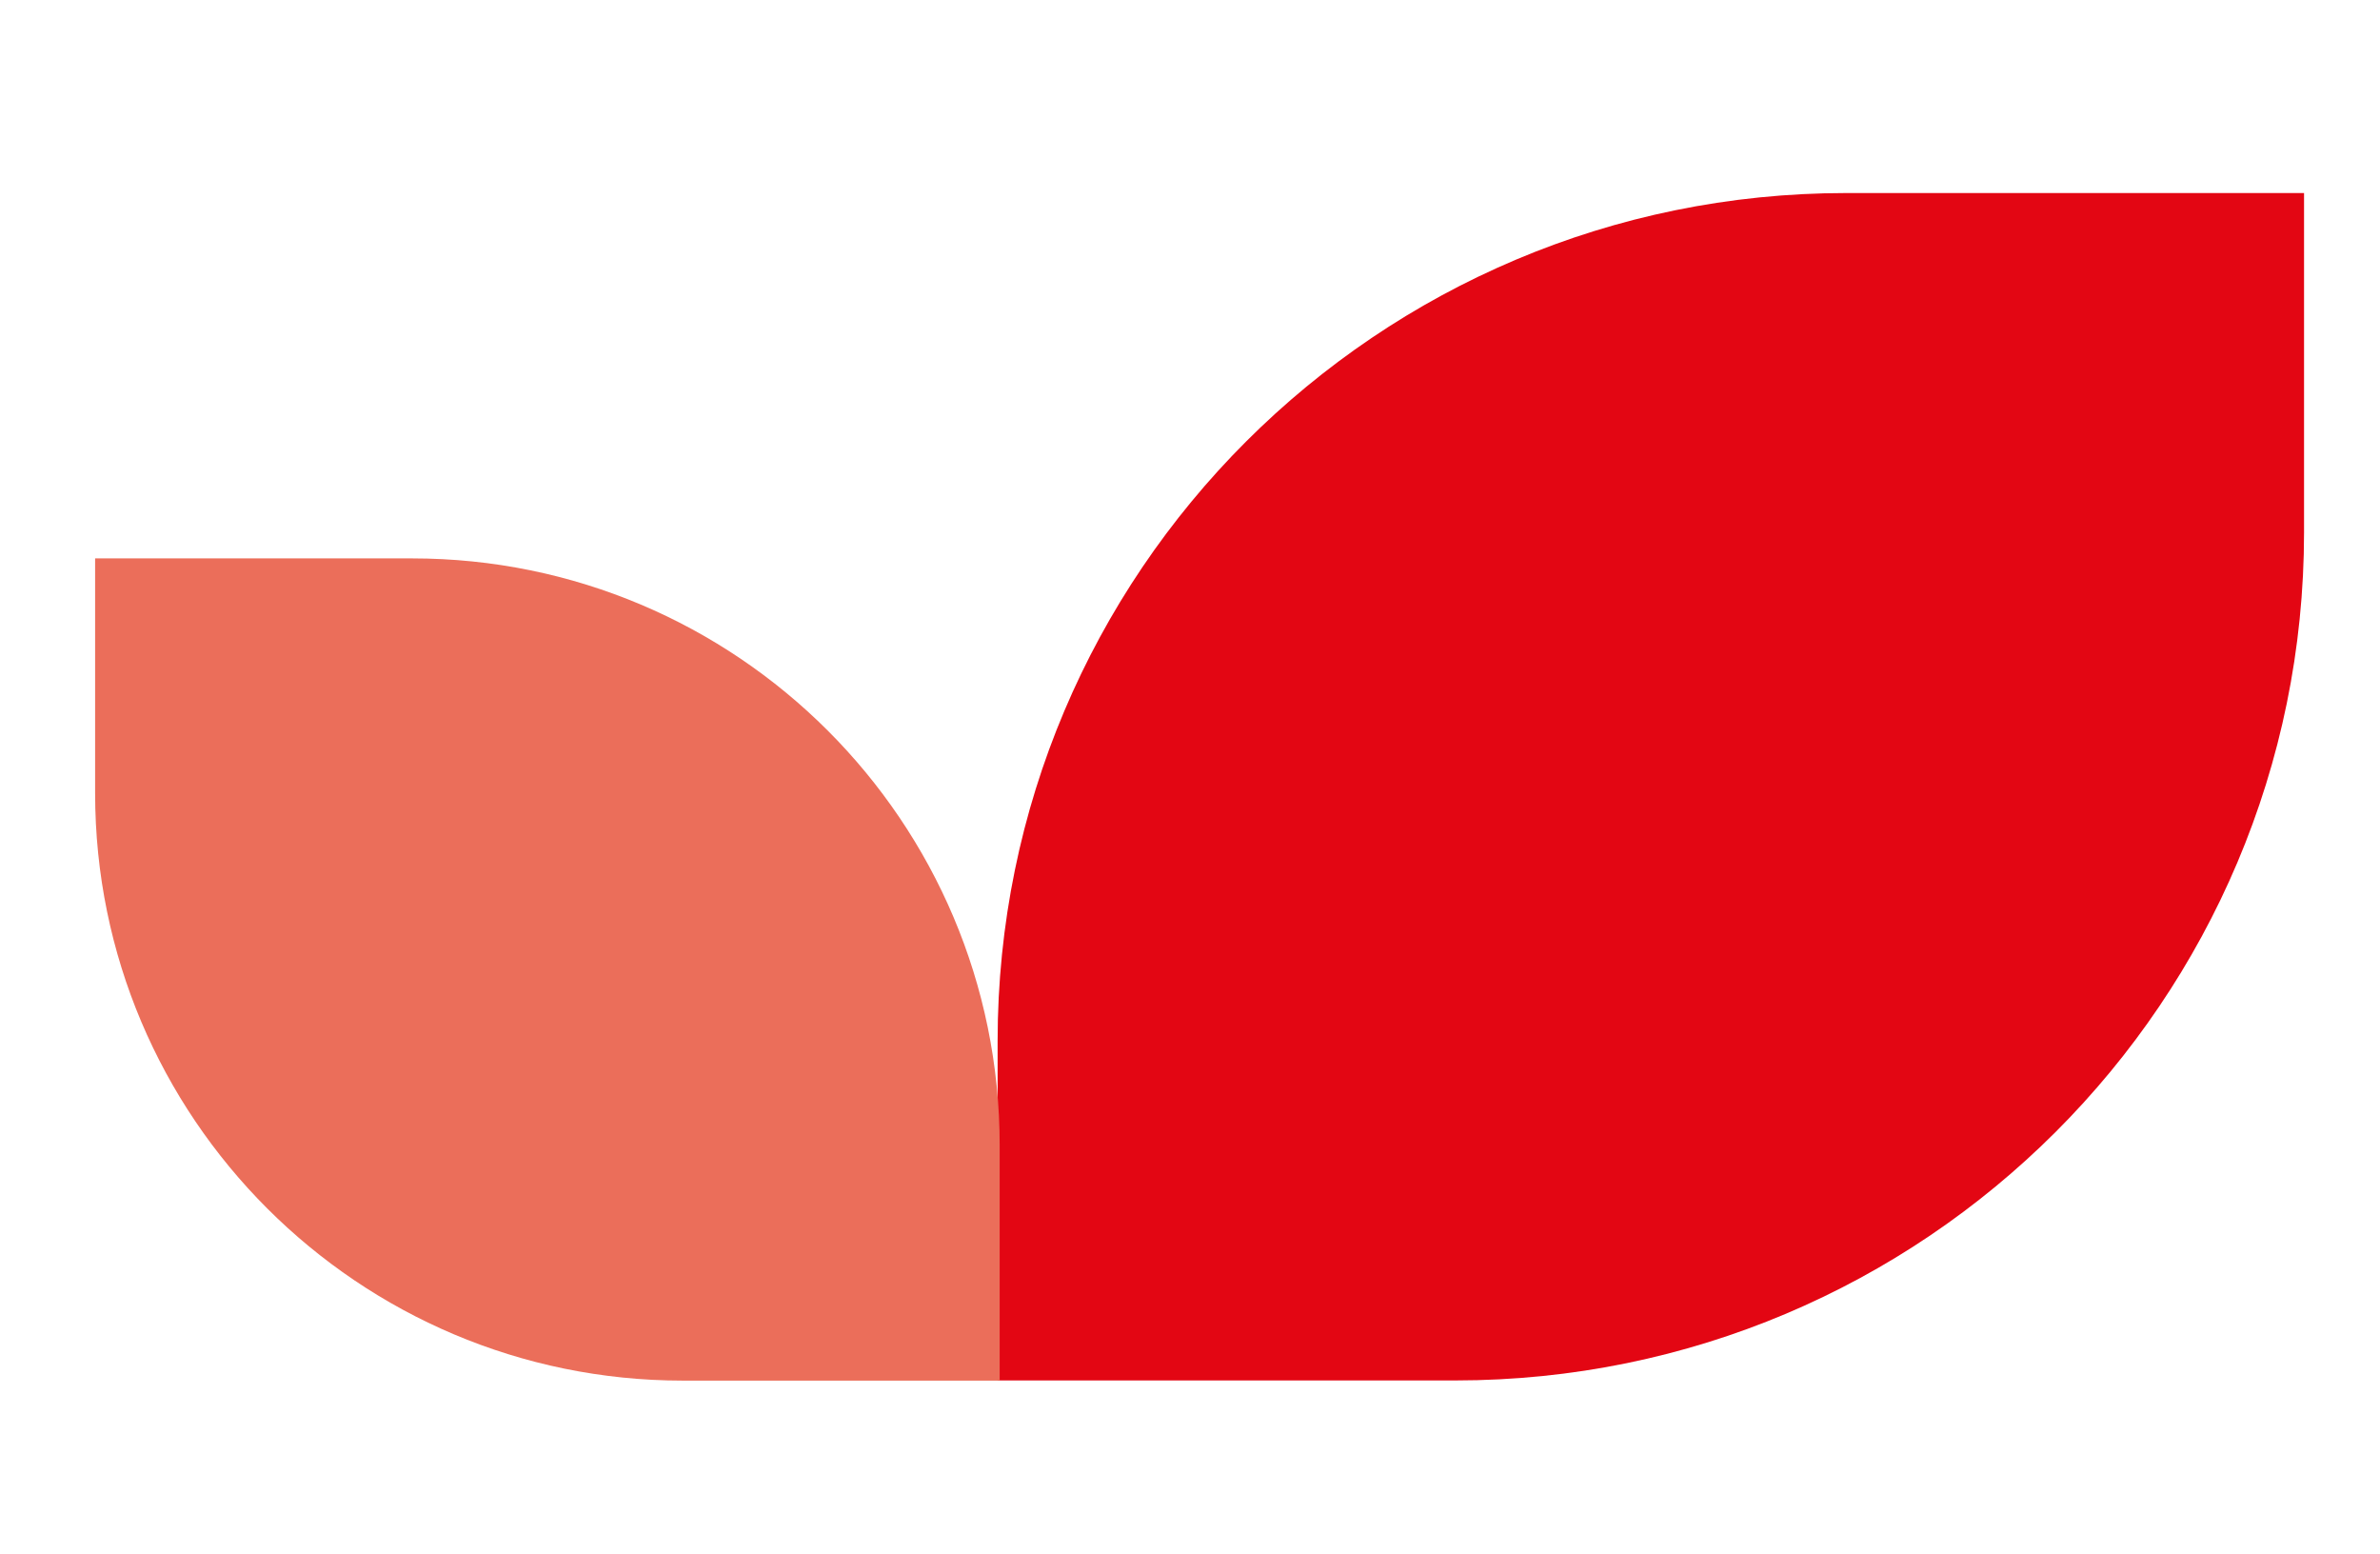 <?xml version="1.0" encoding="utf-8"?>
<!-- Generator: $$$/GeneralStr/196=Adobe Illustrator 27.6.0, SVG Export Plug-In . SVG Version: 6.00 Build 0)  -->
<svg version="1.1" xmlns="http://www.w3.org/2000/svg" xmlns:xlink="http://www.w3.org/1999/xlink" x="0px" y="0px"
	 viewBox="0 0 137.87 90.02" style="enable-background:new 0 0 137.87 90.02;" xml:space="preserve">
<style type="text/css">
	.st0{fill:#ED694B;}
	.st1{clip-path:url(#SVGID_00000132800649161060160990000014810807759701616267_);fill:#E30613;}
	.st2{fill:#951B81;}
	.st3{fill:#EB6E5A;}
	.st4{clip-path:url(#SVGID_00000142139253630569527350000000241270662291915927_);fill:#EE0000;}
	.st5{fill:#9B348E;}
	.st6{clip-path:url(#SVGID_00000061439984049621683670000000858239966924830860_);fill:#EE0000;}
	.st7{fill:#E30613;}
	.st8{fill:#1D1D1B;}
	.st9{fill:#FFFFFF;}
	.st10{fill:#EE0000;}
	.st11{fill:none;}
	.st12{fill:none;stroke:#009FE3;stroke-width:0.25;stroke-miterlimit:10;}
</style>
<g id="Ebene_1">
	<g>
		<path class="st7" d="M133.47,30.83V11.18l-26.52,0c-27.16,0-49.16,22-49.16,49.12l0,19.65l26.52,0
			C111.47,79.95,133.47,57.96,133.47,30.83"/>
	</g>
	<g>
		<path class="st3" d="M5.51,45.94l0-13.6l18.36,0c18.8,0,34.04,15.23,34.04,34.01l0,13.61H39.55C20.75,79.95,5.51,64.72,5.51,45.94
			"/>
	</g>
</g>
<g id="Abstand_4mm">
</g>
</svg>
